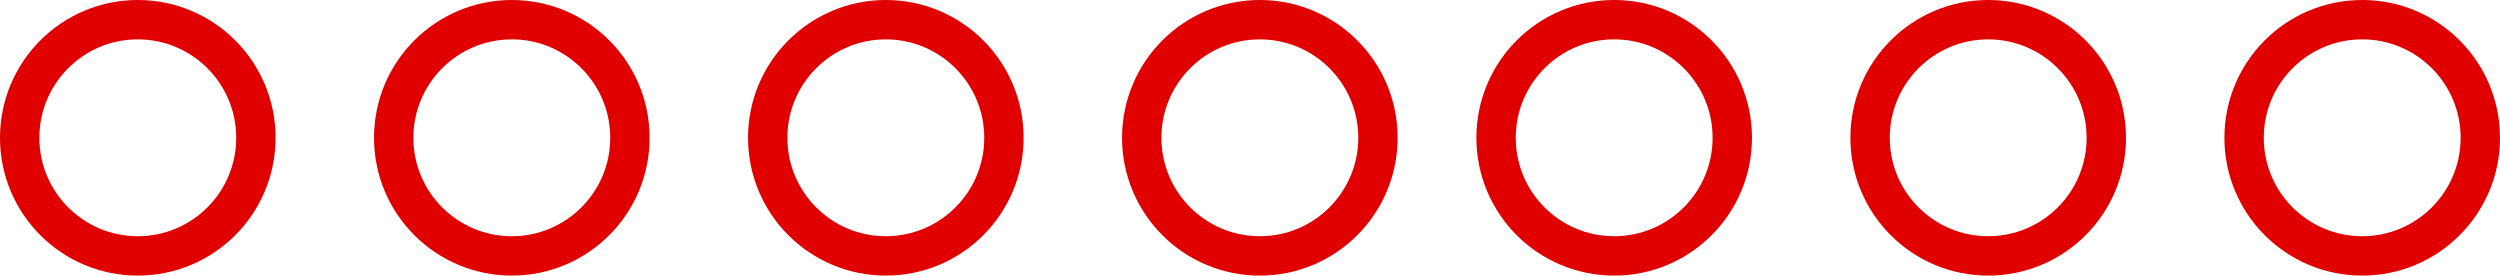 <?xml version="1.0" encoding="UTF-8"?> <svg xmlns="http://www.w3.org/2000/svg" width="127" height="14" viewBox="0 0 127 14" fill="none"> <circle cx="7" cy="7" r="6" stroke="#E00000" stroke-width="2"></circle> <circle cx="26" cy="7" r="6" stroke="#E00000" stroke-width="2"></circle> <circle cx="45" cy="7" r="6" stroke="#E00000" stroke-width="2"></circle> <circle cx="64" cy="7" r="6" stroke="#E00000" stroke-width="2"></circle> <circle cx="82" cy="7" r="6" stroke="#E00000" stroke-width="2"></circle> <circle cx="101" cy="7" r="6" stroke="#E00000" stroke-width="2"></circle> <circle cx="120" cy="7" r="6" stroke="#E00000" stroke-width="2"></circle> </svg> 